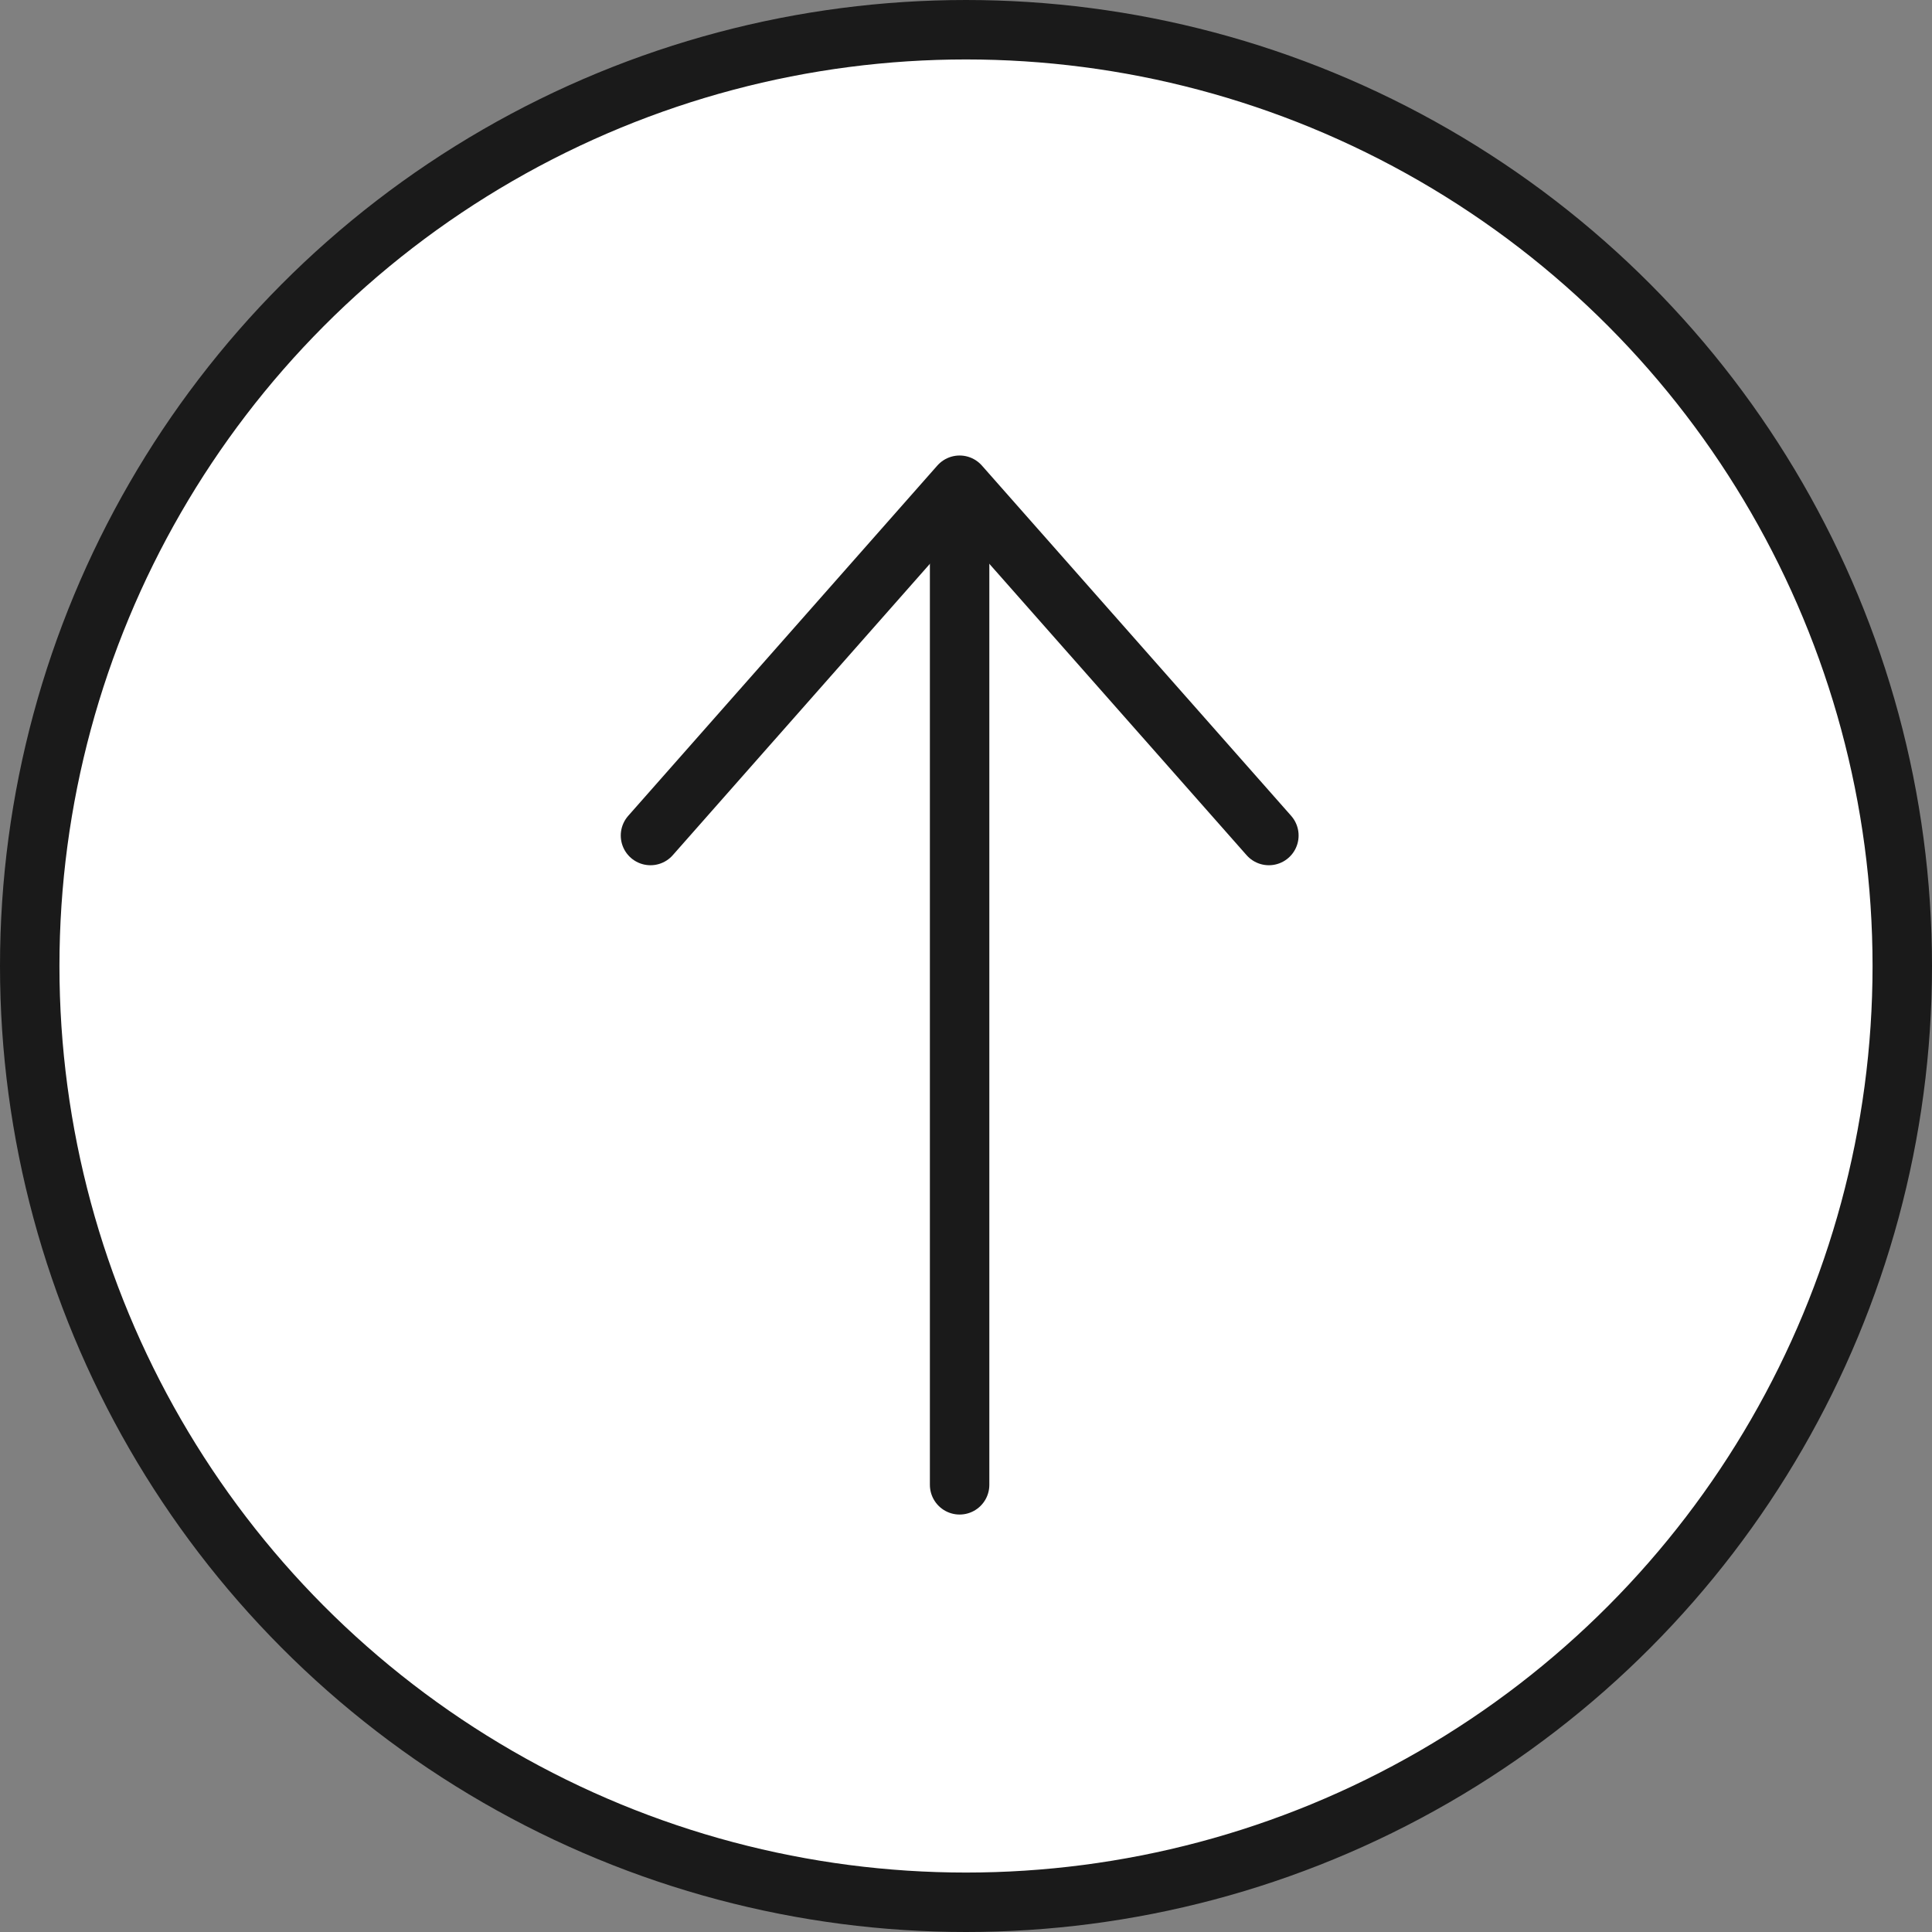 <svg xmlns="http://www.w3.org/2000/svg" viewBox="0 0 130 130"><rect x="0" y="0" width="130" height="130" fill="#808080" stroke="none"/><defs><style>.cls-1{fill:#fff;stroke-miterlimit:10;}.cls-1,.cls-2{stroke:#1a1a1a;stroke-width:4px;}.cls-2{fill:none;stroke-linecap:round;stroke-linejoin:round;}</style></defs><title>btn_top</title><g id="レイヤー_2" data-name="レイヤー 2"><g id="作業"><circle class="cls-1" cx="65" cy="65" r="63"/><line class="cls-2" x1="64.57" y1="33.34" x2="64.57" y2="99.91"/><polyline class="cls-2" points="43.77 56.22 64.57 32.65 85.38 56.22"/></g></g></svg>